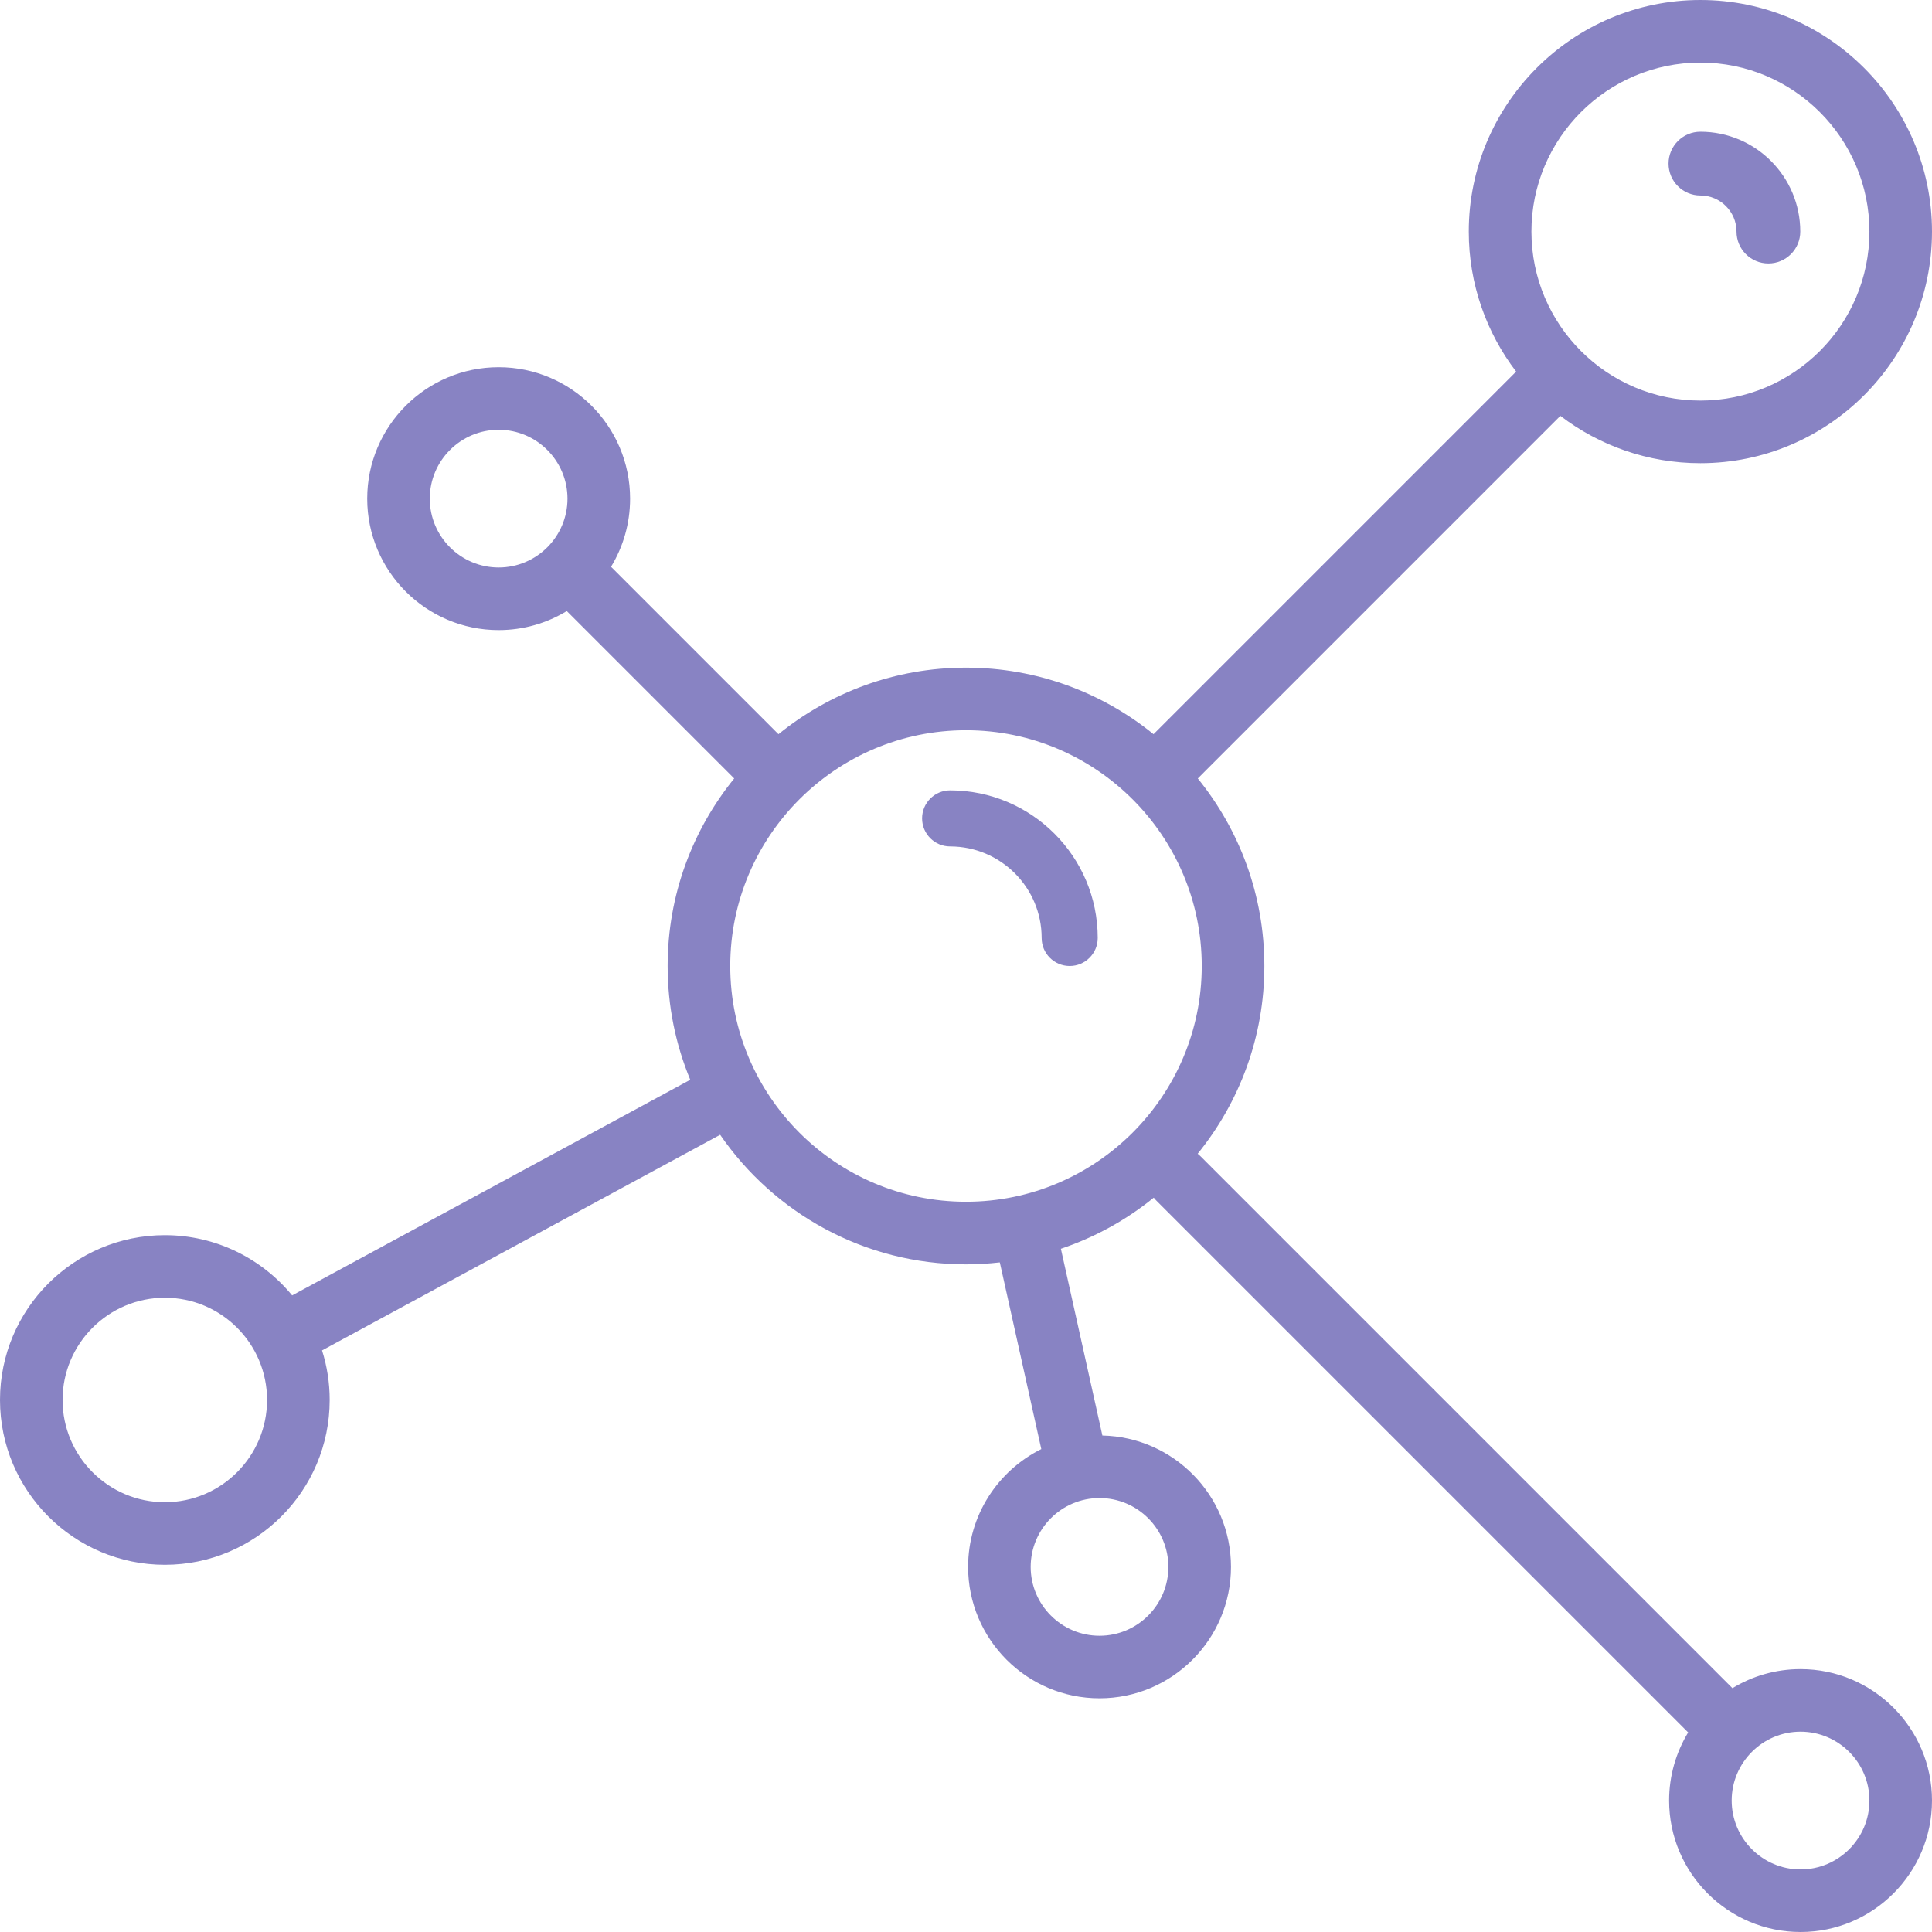 <?xml version="1.0" encoding="UTF-8"?>
<svg width="44px" height="44px" viewBox="0 0 44 44" version="1.1" xmlns="http://www.w3.org/2000/svg" xmlns:xlink="http://www.w3.org/1999/xlink">
    <!-- Generator: Sketch 51.2 (57519) - http://www.bohemiancoding.com/sketch -->
    <title>molecule</title>
    <desc>Created with Sketch.</desc>
    <defs></defs>
    <g id="Páginas" stroke="none" stroke-width="1" fill="none" fill-rule="evenodd">
        <g id="Home---versão-2" transform="translate(-150, -1681)" fill="#8883C3" fill-rule="nonzero">
            <g id="Diferenciais" transform="translate(0, 1494)">
                <g id="Cards" transform="translate(121, 161)">
                    <g id="Delivery">
                        <g id="Group-2" transform="translate(28, 26)">
                            <g id="molecule" transform="translate(1, 0)">
                                <path d="M41.006,38.013 C40.439,38.013 39.908,38.172 39.455,38.447 L27.342,26.334 C27.321,26.313 27.298,26.294 27.276,26.276 C28.225,25.107 28.795,23.619 28.795,22 C28.795,20.383 28.226,18.897 27.279,17.729 L35.536,9.471 C36.423,10.147 37.528,10.549 38.726,10.549 C41.634,10.549 44,8.183 44,5.274 C44,2.366 41.634,0 38.726,0 C35.817,0 33.451,2.366 33.451,5.274 C33.451,6.472 33.853,7.577 34.529,8.463 L26.271,16.721 C25.103,15.774 23.617,15.205 22,15.205 C20.383,15.205 18.897,15.774 17.729,16.721 L13.916,12.908 C14.191,12.455 14.35,11.924 14.35,11.356 C14.35,9.706 13.007,8.363 11.356,8.363 C9.706,8.363 8.363,9.706 8.363,11.356 C8.363,13.007 9.706,14.35 11.356,14.35 C11.924,14.35 12.455,14.191 12.908,13.916 L16.721,17.729 C15.774,18.897 15.205,20.383 15.205,22 C15.205,22.917 15.389,23.792 15.72,24.591 L6.653,29.502 C5.964,28.665 4.92,28.13 3.754,28.13 C1.684,28.13 0,29.814 0,31.883 C0,33.953 1.684,35.637 3.754,35.637 C5.824,35.637 7.508,33.953 7.508,31.883 C7.508,31.49 7.447,31.111 7.334,30.755 L16.401,25.844 C17.627,27.624 19.679,28.795 22,28.795 C22.26,28.795 22.517,28.779 22.77,28.75 L23.715,33.002 C22.728,33.492 22.048,34.51 22.048,35.685 C22.048,37.335 23.39,38.678 25.041,38.678 C26.692,38.678 28.035,37.335 28.035,35.685 C28.035,34.056 26.727,32.728 25.106,32.693 L24.161,28.44 C24.938,28.179 25.653,27.782 26.276,27.276 C26.294,27.298 26.313,27.321 26.334,27.342 L38.447,39.455 C38.172,39.908 38.013,40.439 38.013,41.006 C38.013,42.657 39.356,44 41.006,44 C42.657,44 44,42.657 44,41.006 C44,39.356 42.657,38.013 41.006,38.013 Z M3.754,34.212 C2.47,34.212 1.425,33.167 1.425,31.883 C1.425,30.6 2.47,29.555 3.754,29.555 C5.038,29.555 6.082,30.6 6.082,31.883 C6.082,33.167 5.038,34.212 3.754,34.212 Z M26.609,35.685 C26.609,36.549 25.906,37.253 25.041,37.253 C24.176,37.253 23.473,36.549 23.473,35.685 C23.473,34.82 24.176,34.117 25.041,34.117 C25.906,34.117 26.609,34.82 26.609,35.685 Z M38.726,1.425 C40.848,1.425 42.575,3.152 42.575,5.274 C42.575,7.397 40.848,9.123 38.726,9.123 C36.603,9.123 34.877,7.397 34.877,5.274 C34.877,3.152 36.603,1.425 38.726,1.425 Z M9.788,11.356 C9.788,10.492 10.492,9.788 11.356,9.788 C12.221,9.788 12.924,10.492 12.924,11.356 C12.924,12.221 12.221,12.924 11.356,12.924 C10.492,12.924 9.788,12.221 9.788,11.356 Z M22,27.369 C19.039,27.369 16.631,24.961 16.631,22 C16.631,19.039 19.039,16.631 22,16.631 C24.961,16.631 27.369,19.039 27.369,22 C27.369,24.961 24.961,27.369 22,27.369 Z M41.006,42.575 C40.142,42.575 39.438,41.871 39.438,41.006 C39.438,40.142 40.142,39.438 41.006,39.438 C41.871,39.438 42.575,40.142 42.575,41.006 C42.575,41.871 41.871,42.575 41.006,42.575 Z" id="Shape"></path>
                                <path d="M21.638,18 C21.286,18 21,18.286 21,18.638 C21,18.991 21.286,19.277 21.638,19.277 C22.788,19.277 23.723,20.212 23.723,21.362 C23.723,21.714 24.009,22 24.362,22 C24.714,22 25,21.714 25,21.362 C25,19.508 23.492,18 21.638,18 Z" id="Shape"></path>
                                <path d="M38.726,4.452 C39.179,4.452 39.548,4.821 39.548,5.274 C39.548,5.675 39.873,6 40.274,6 C40.675,6 41,5.675 41,5.274 C41,4.02 39.98,3 38.726,3 C38.325,3 38,3.325 38,3.726 C38,4.127 38.325,4.452 38.726,4.452 Z" id="Shape"></path>
                            </g>
                        </g>
                    </g>
                </g>
            </g>
        </g>
    </g>
</svg>